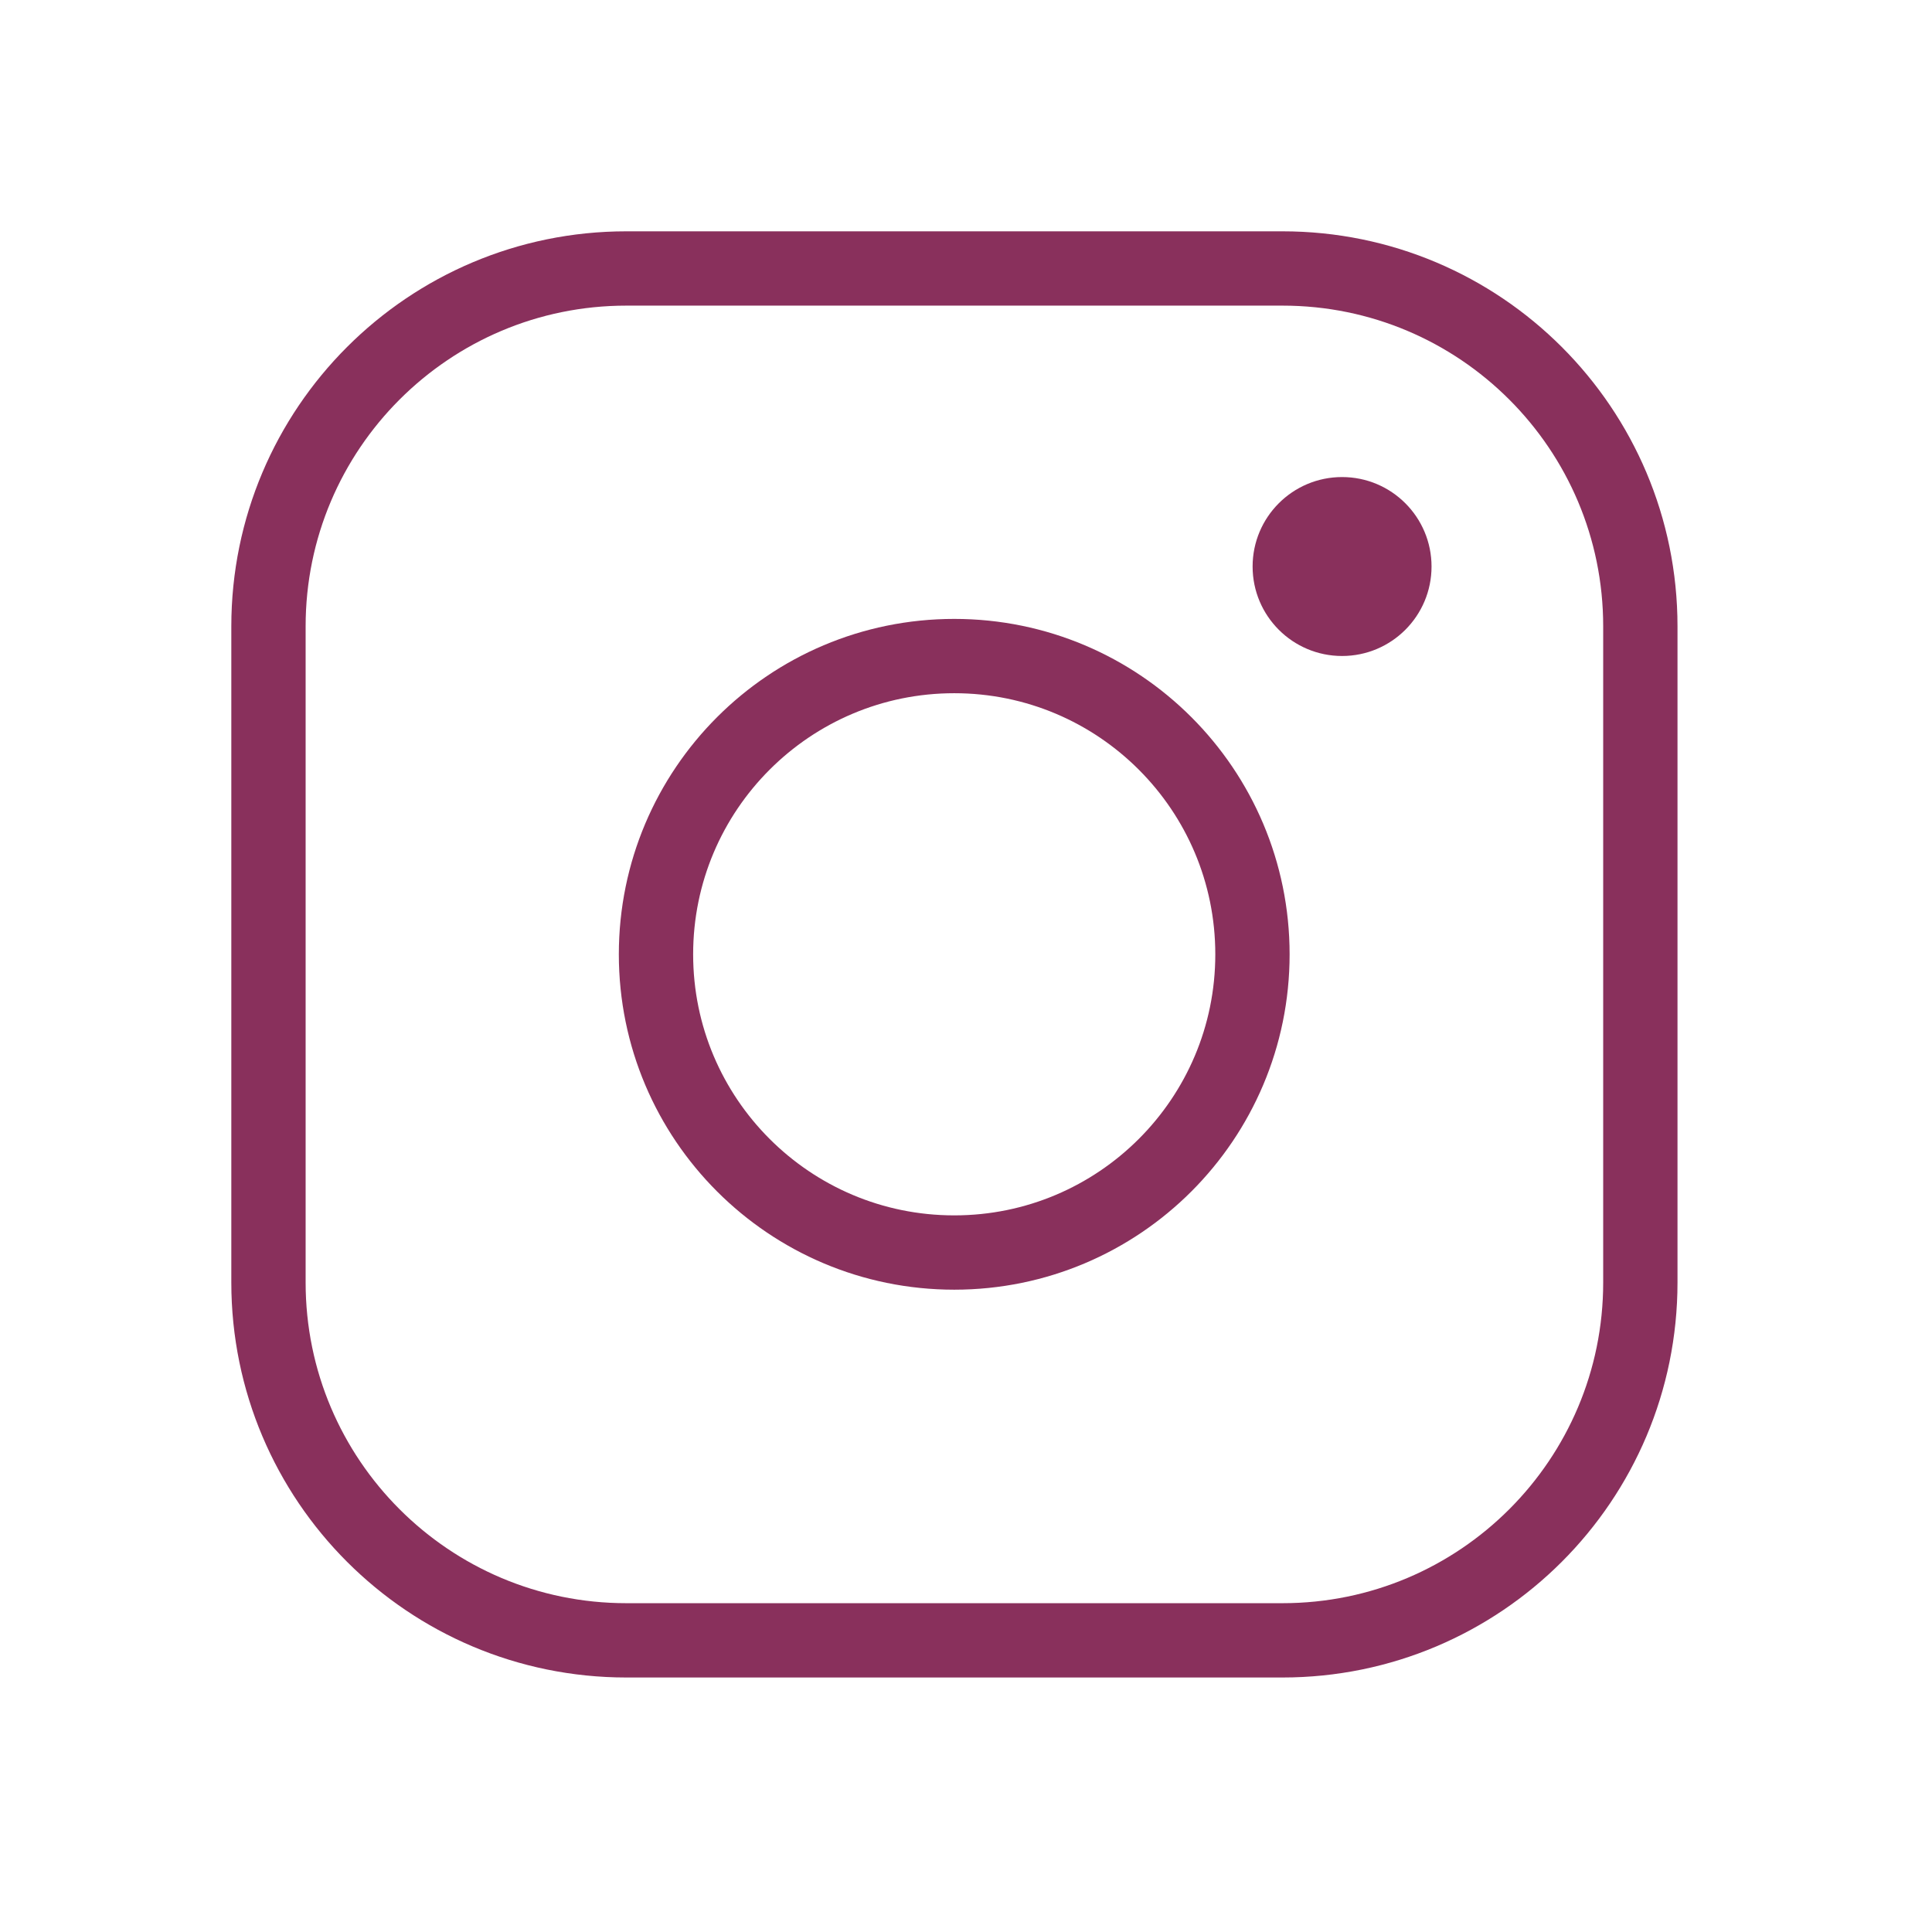 <svg width="26" height="26" viewBox="0 0 26 26" fill="none" xmlns="http://www.w3.org/2000/svg">
<path d="M12.842 16.856C15.058 16.856 16.855 15.059 16.855 12.843C16.855 10.626 15.058 8.829 12.842 8.829C10.625 8.829 8.828 10.626 8.828 12.843C8.828 15.059 10.625 16.856 12.842 16.856Z" stroke="#89305C" stroke-miterlimit="10"/>
<path d="M17.259 3.613H8.429C5.77 3.613 3.613 5.769 3.613 8.429V17.259C3.613 19.919 5.77 22.075 8.429 22.075H17.259C19.919 22.075 22.075 19.919 22.075 17.259V8.429C22.075 5.769 19.919 3.613 17.259 3.613Z" stroke="#89305C" stroke-linecap="round" stroke-linejoin="round"/>
<path d="M18.061 8.828C18.726 8.828 19.265 8.289 19.265 7.624C19.265 6.959 18.726 6.42 18.061 6.42C17.396 6.42 16.857 6.959 16.857 7.624C16.857 8.289 17.396 8.828 18.061 8.828Z" fill="#89305C"/>
</svg>
